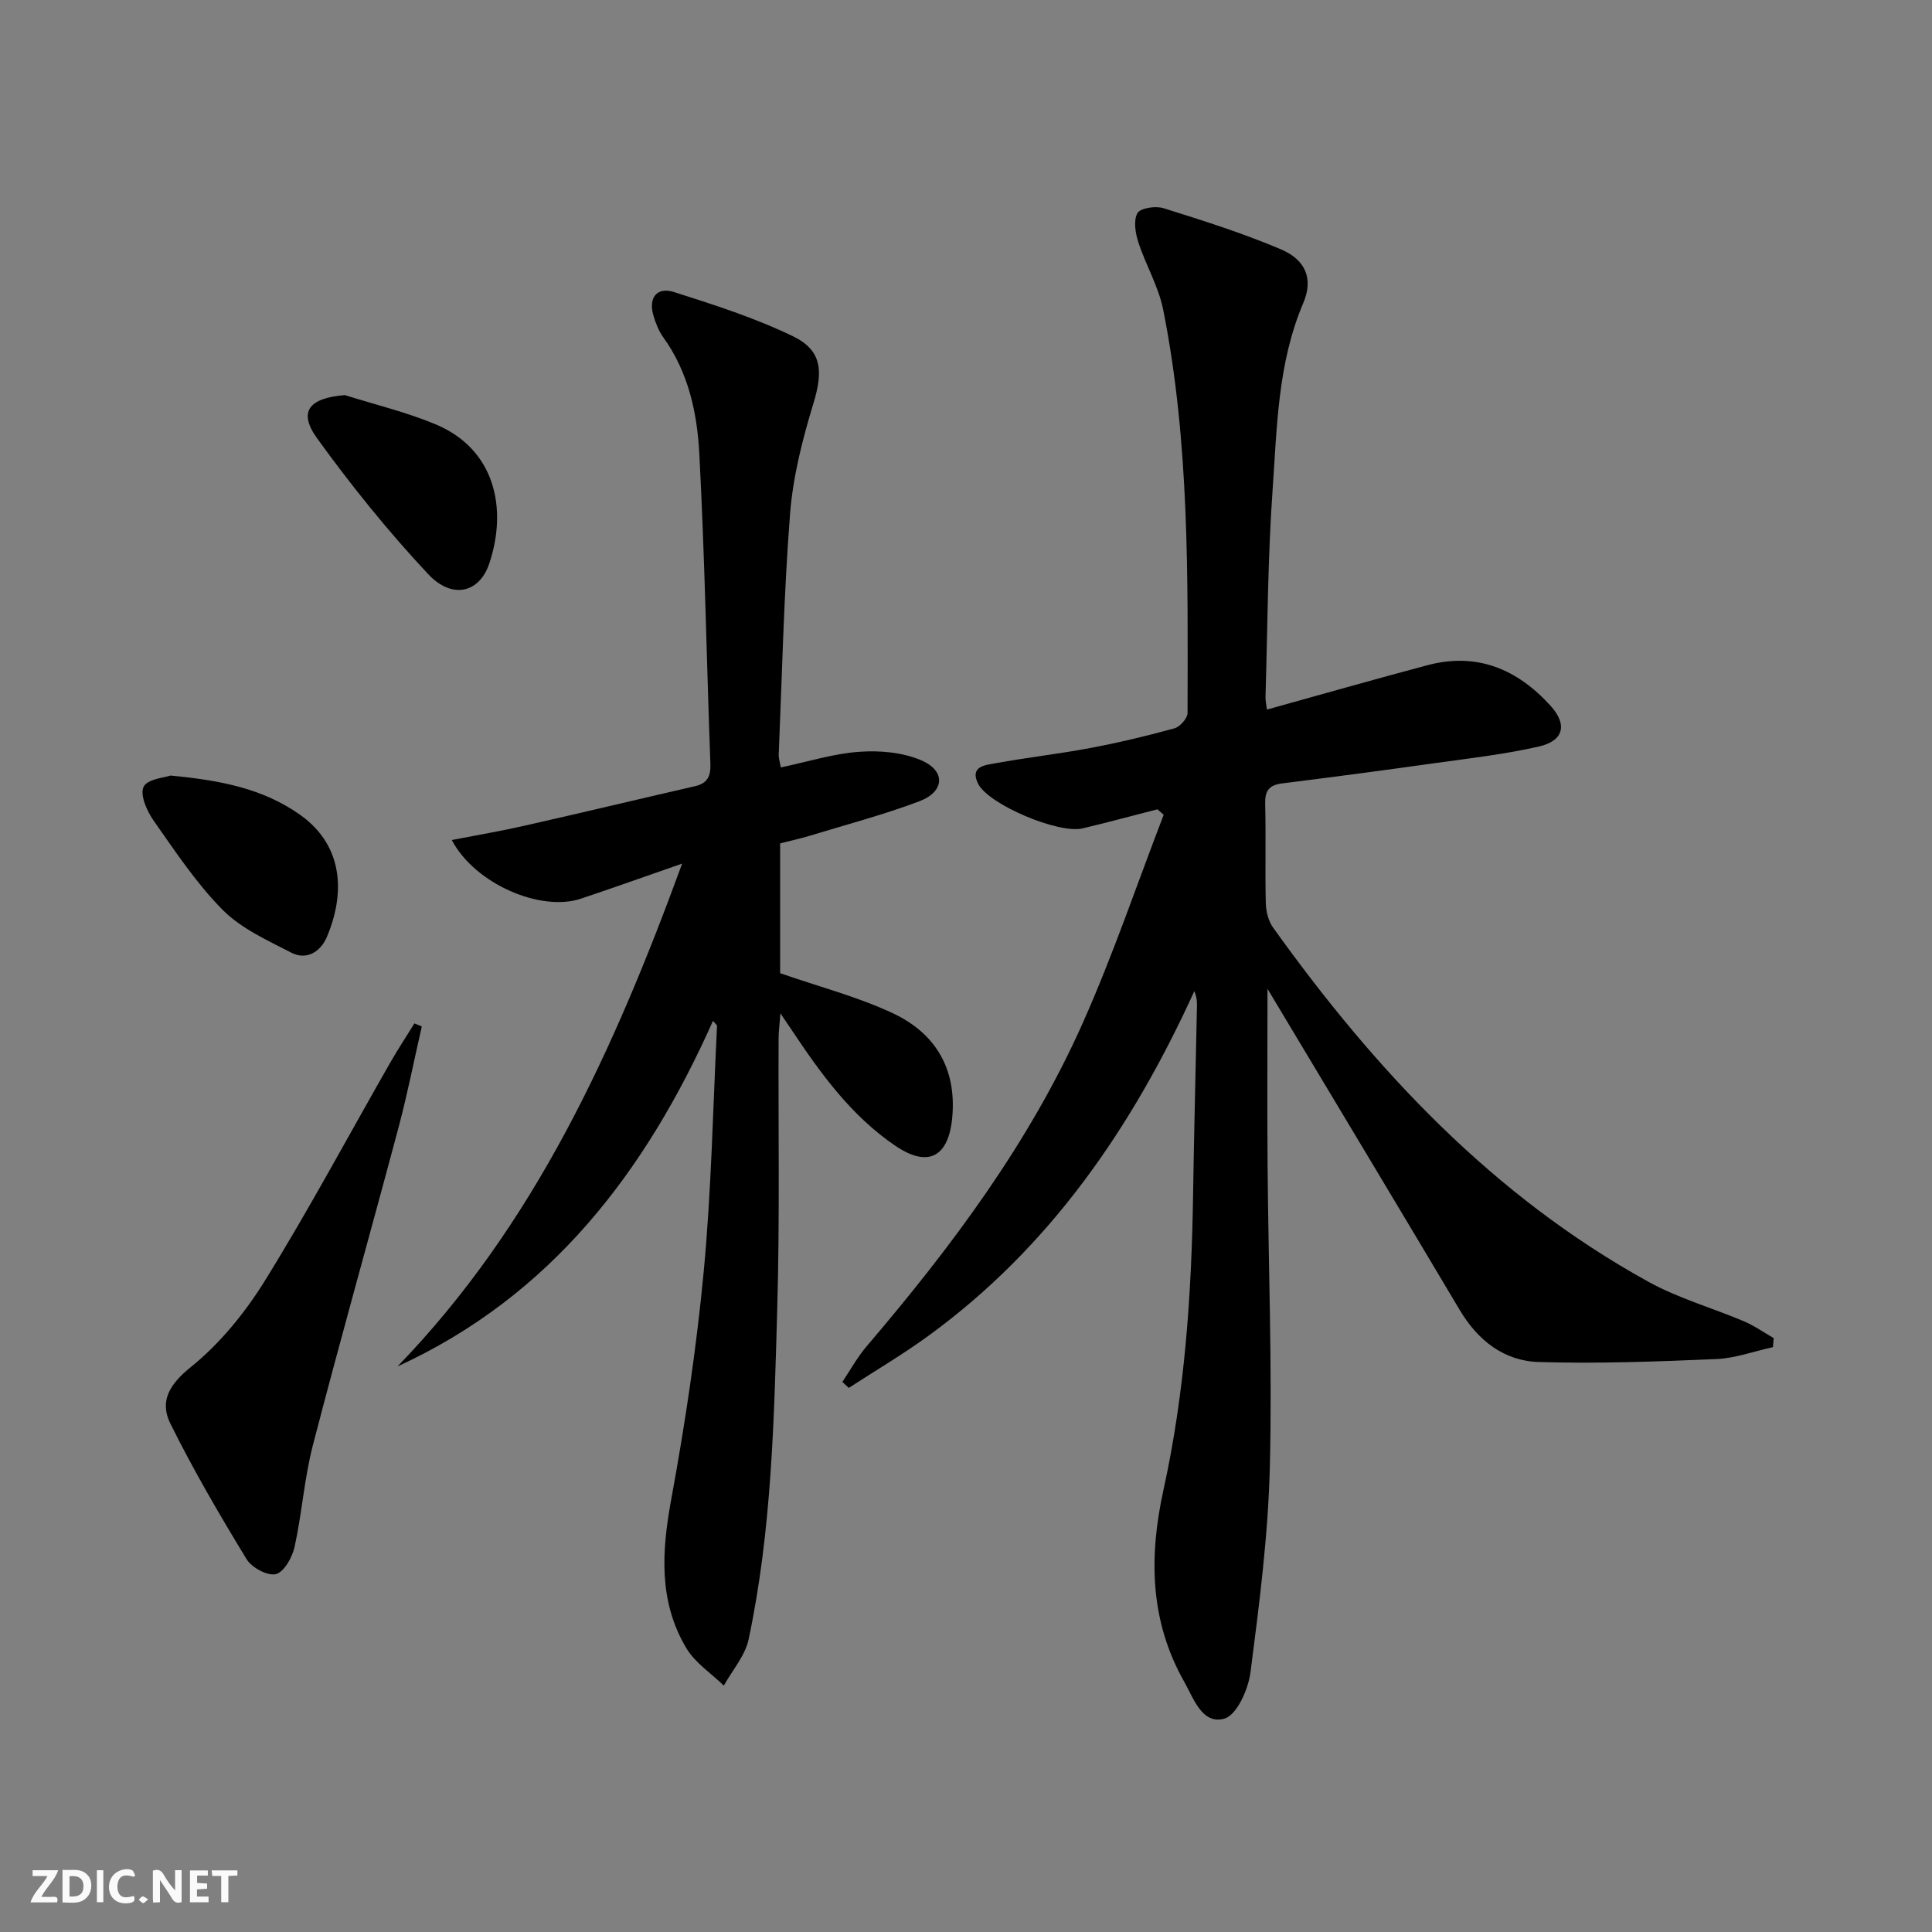 <svg enable-background="new 0 0 400 400" viewBox="0 0 400 400" xmlns="http://www.w3.org/2000/svg"><rect x="0" y="0" width="400" height="400" fill="#808080" stroke="none"/><g fill="#fbfafa"><path d="m37.59 393.81c-.92.31-1.52.05-2-.78-.7-1.2-1.52-2.34-2.47-3.78v4.59c-.55.03-.95.05-1.41.07-.03-.37-.06-.64-.06-.91 0-1.91 0-3.81 0-5.7 1.13-.41 1.77-.03 2.29.91.62 1.11 1.38 2.14 2.31 3.19v-4.2h1.35v6.61z"/><path d="m12.94 393.88v-6.75c1.9.19 3.93-.54 5.37 1.29.8 1.01.78 2.88.03 3.97-1.37 1.97-3.4 1.51-5.4 1.49m1.45-1.22c2.04.12 2.92-.58 2.89-2.21-.03-1.51-.98-2.19-2.89-2z"/><path d="m11.81 393.87h-5.49c.68-2.18 2.47-3.48 3.51-5.45h-3.08v-1.21h5.29c-.71 2.13-2.44 3.48-3.47 5.51.86 0 1.63.04 2.39-.01.79-.05 1.14.21.85 1.16"/><path d="m39.33 393.86v-6.61h3.7v1.07h-2.22v1.52c.68.04 1.34.09 2.07.13v1.07c-.72.05-1.38.09-2.1.14v1.48h2.4v1.19h-3.85z"/><path d="m27.71 388.56c-1.15-.3-2.46-.61-3.1.64-.37.73-.41 1.93-.06 2.67.63 1.35 1.99.93 3.17.68.35.94-.01 1.32-.93 1.46-1.62.25-3.05-.27-3.76-1.48-.73-1.25-.6-3.03.31-4.17.88-1.11 2.71-1.7 4-1.16.32.13.44.74.65 1.12-.1.08-.19.16-.28.24"/><path d="m49.15 387.24v1.07c-.59.02-1.17.05-1.87.08v5.44h-1.48v-5.44h-1.85c-.05-.4-.08-.73-.13-1.15z"/><path d="m20.06 387.21h1.33v6.62h-1.33z"/><path d="m30.68 393.25c-.49.38-.8.79-1.05.76-.32-.05-.6-.45-.9-.7.26-.24.51-.64.8-.67.29-.04.62.3 1.15.61"/></g><path d="m262.42 204.72c0 12.6-.08 24.55.02 36.5.16 20.81.98 41.63.47 62.42-.35 14.23-2.18 28.45-4.01 42.59-.45 3.52-2.83 8.86-5.39 9.59-4.64 1.32-6.39-4.22-8.36-7.69-7.1-12.56-7.3-25.85-4.27-39.64 4.41-20.04 5.82-40.42 6.13-60.9.2-13.14.55-26.29.81-39.43.02-.92-.08-1.85-.55-2.95-12.83 28.15-29.81 52.97-55.03 71.34-5.31 3.87-10.99 7.21-16.51 10.8-.44-.41-.89-.82-1.33-1.24 1.67-2.48 3.12-5.14 5.05-7.4 17.56-20.58 33.71-42.16 44.76-66.99 6.25-14.04 11.19-28.67 16.72-43.03-.43-.38-.87-.75-1.3-1.13-5.16 1.32-10.31 2.71-15.49 3.95-4.95 1.19-19.53-4.95-21.65-9.28-1.77-3.61 1.56-3.83 3.58-4.2 6.52-1.2 13.13-1.93 19.65-3.16 5.87-1.11 11.69-2.49 17.45-4.08 1.15-.32 2.7-2.08 2.7-3.18.05-27.94.45-55.94-5.05-83.52-.96-4.79-3.61-9.23-5.14-13.94-.62-1.9-1.04-4.52-.18-6.03.61-1.06 3.76-1.53 5.38-1.02 8.2 2.57 16.44 5.17 24.34 8.53 5.1 2.17 6.75 6.1 4.6 11.13-5.29 12.43-5.42 25.62-6.34 38.63-1.01 14.26-1.04 28.6-1.47 42.9-.02.79.17 1.59.29 2.62 11.21-3.11 22.19-6.25 33.22-9.18 10.27-2.74 18.64.81 25.52 8.41 3.51 3.88 2.74 7.24-2.44 8.42-7.09 1.62-14.37 2.44-21.59 3.45-10.52 1.48-21.05 2.87-31.59 4.19-2.7.34-3.55 1.56-3.48 4.25.18 6.83-.04 13.66.13 20.49.04 1.72.51 3.71 1.49 5.08 21.13 29.52 45.55 55.63 77.75 73.37 6.2 3.42 13.19 5.39 19.75 8.17 2.16.92 4.11 2.3 6.16 3.48-.05.62-.1 1.25-.15 1.87-3.92.86-7.81 2.3-11.75 2.47-12.24.52-24.51.98-36.75.61-7.17-.22-12.59-4.45-16.35-10.77-13.09-22.02-26.3-43.96-39.8-66.5z" fill="#000001"/><path d="m161.66 158.89c5.56-1.17 10.85-2.85 16.23-3.24 4.26-.31 9.01.11 12.86 1.77 5.11 2.2 4.84 6.49-.42 8.48-7.42 2.8-15.14 4.83-22.74 7.15-1.89.58-3.84.99-6.07 1.56v26.88c8.11 2.82 16.03 4.87 23.31 8.28 8.71 4.08 13.2 11.32 12.34 21.41-.71 8.31-4.93 10.69-11.77 6.06-9.14-6.18-15.49-14.98-21.51-24.02-.54-.8-1.08-1.6-2.31-3.42-.19 2.46-.38 3.81-.38 5.16-.08 18.66.25 37.34-.28 55.99-.65 22.91-1.14 45.89-5.92 68.43-.72 3.41-3.38 6.42-5.14 9.61-2.63-2.56-5.93-4.7-7.75-7.74-5.78-9.67-5.12-20.03-3.14-30.82 2.87-15.63 5.24-31.4 6.73-47.21 1.59-16.87 1.91-33.86 2.75-50.79.01-.23-.35-.48-.83-1.08-13.89 31.15-33.46 56.94-65.31 71.55 28.45-29.41 44.79-65.49 58.92-104.1-7.64 2.65-14.29 5.03-20.99 7.27-8.25 2.76-21.89-3.01-26.7-12.15 5.24-1.02 10.14-1.85 14.98-2.95 11.81-2.67 23.59-5.49 35.39-8.2 2.56-.59 3.26-2.06 3.17-4.62-.79-21.44-1.16-42.91-2.3-64.33-.45-8.42-2.28-16.81-7.46-23.99-.95-1.32-1.58-2.94-2.04-4.52-1.07-3.65.7-5.98 4.28-4.84 8.34 2.65 16.75 5.35 24.6 9.14 6.1 2.95 6.26 7.3 4.25 13.91-2.26 7.41-4.22 15.1-4.83 22.79-1.3 16.57-1.65 33.22-2.35 49.83-.06.76.22 1.55.43 2.75z" fill="#000001"/><path d="m87.33 212.52c-1.6 6.98-2.98 14.01-4.82 20.92-5.85 21.95-12.04 43.82-17.74 65.81-1.78 6.87-2.25 14.07-3.78 21.02-.48 2.16-2.17 5.19-3.86 5.63-1.71.44-5-1.33-6.06-3.06-5.59-9.18-11.04-18.49-15.8-28.11-2.24-4.52-.3-8.04 4.21-11.67 6.07-4.89 11.3-11.33 15.43-18.01 9.09-14.69 17.25-29.95 25.83-44.95 1.59-2.79 3.37-5.48 5.06-8.21z" fill="#000001"/><path d="m35.3 160.57c10.47.99 19.19 2.73 26.78 8.09 9.39 6.63 9.23 16.83 5.56 25.4-1.28 2.97-4.15 4.83-7.35 3.17-4.95-2.56-10.34-4.98-14.17-8.83-5.45-5.49-9.82-12.11-14.31-18.49-1.39-1.98-2.87-5.33-2.08-7.01.77-1.62 4.39-1.9 5.57-2.33z" fill="#000001"/><path d="m71.4 81.8c6.28 1.99 12.75 3.52 18.81 6.06 12.29 5.15 14.93 17.45 11.06 28.89-2.03 5.99-7.66 7.41-12.63 2.11-8.26-8.82-15.9-18.3-22.98-28.1-4-5.55-1.69-8.35 5.74-8.96z" fill="#000001"/></svg>
